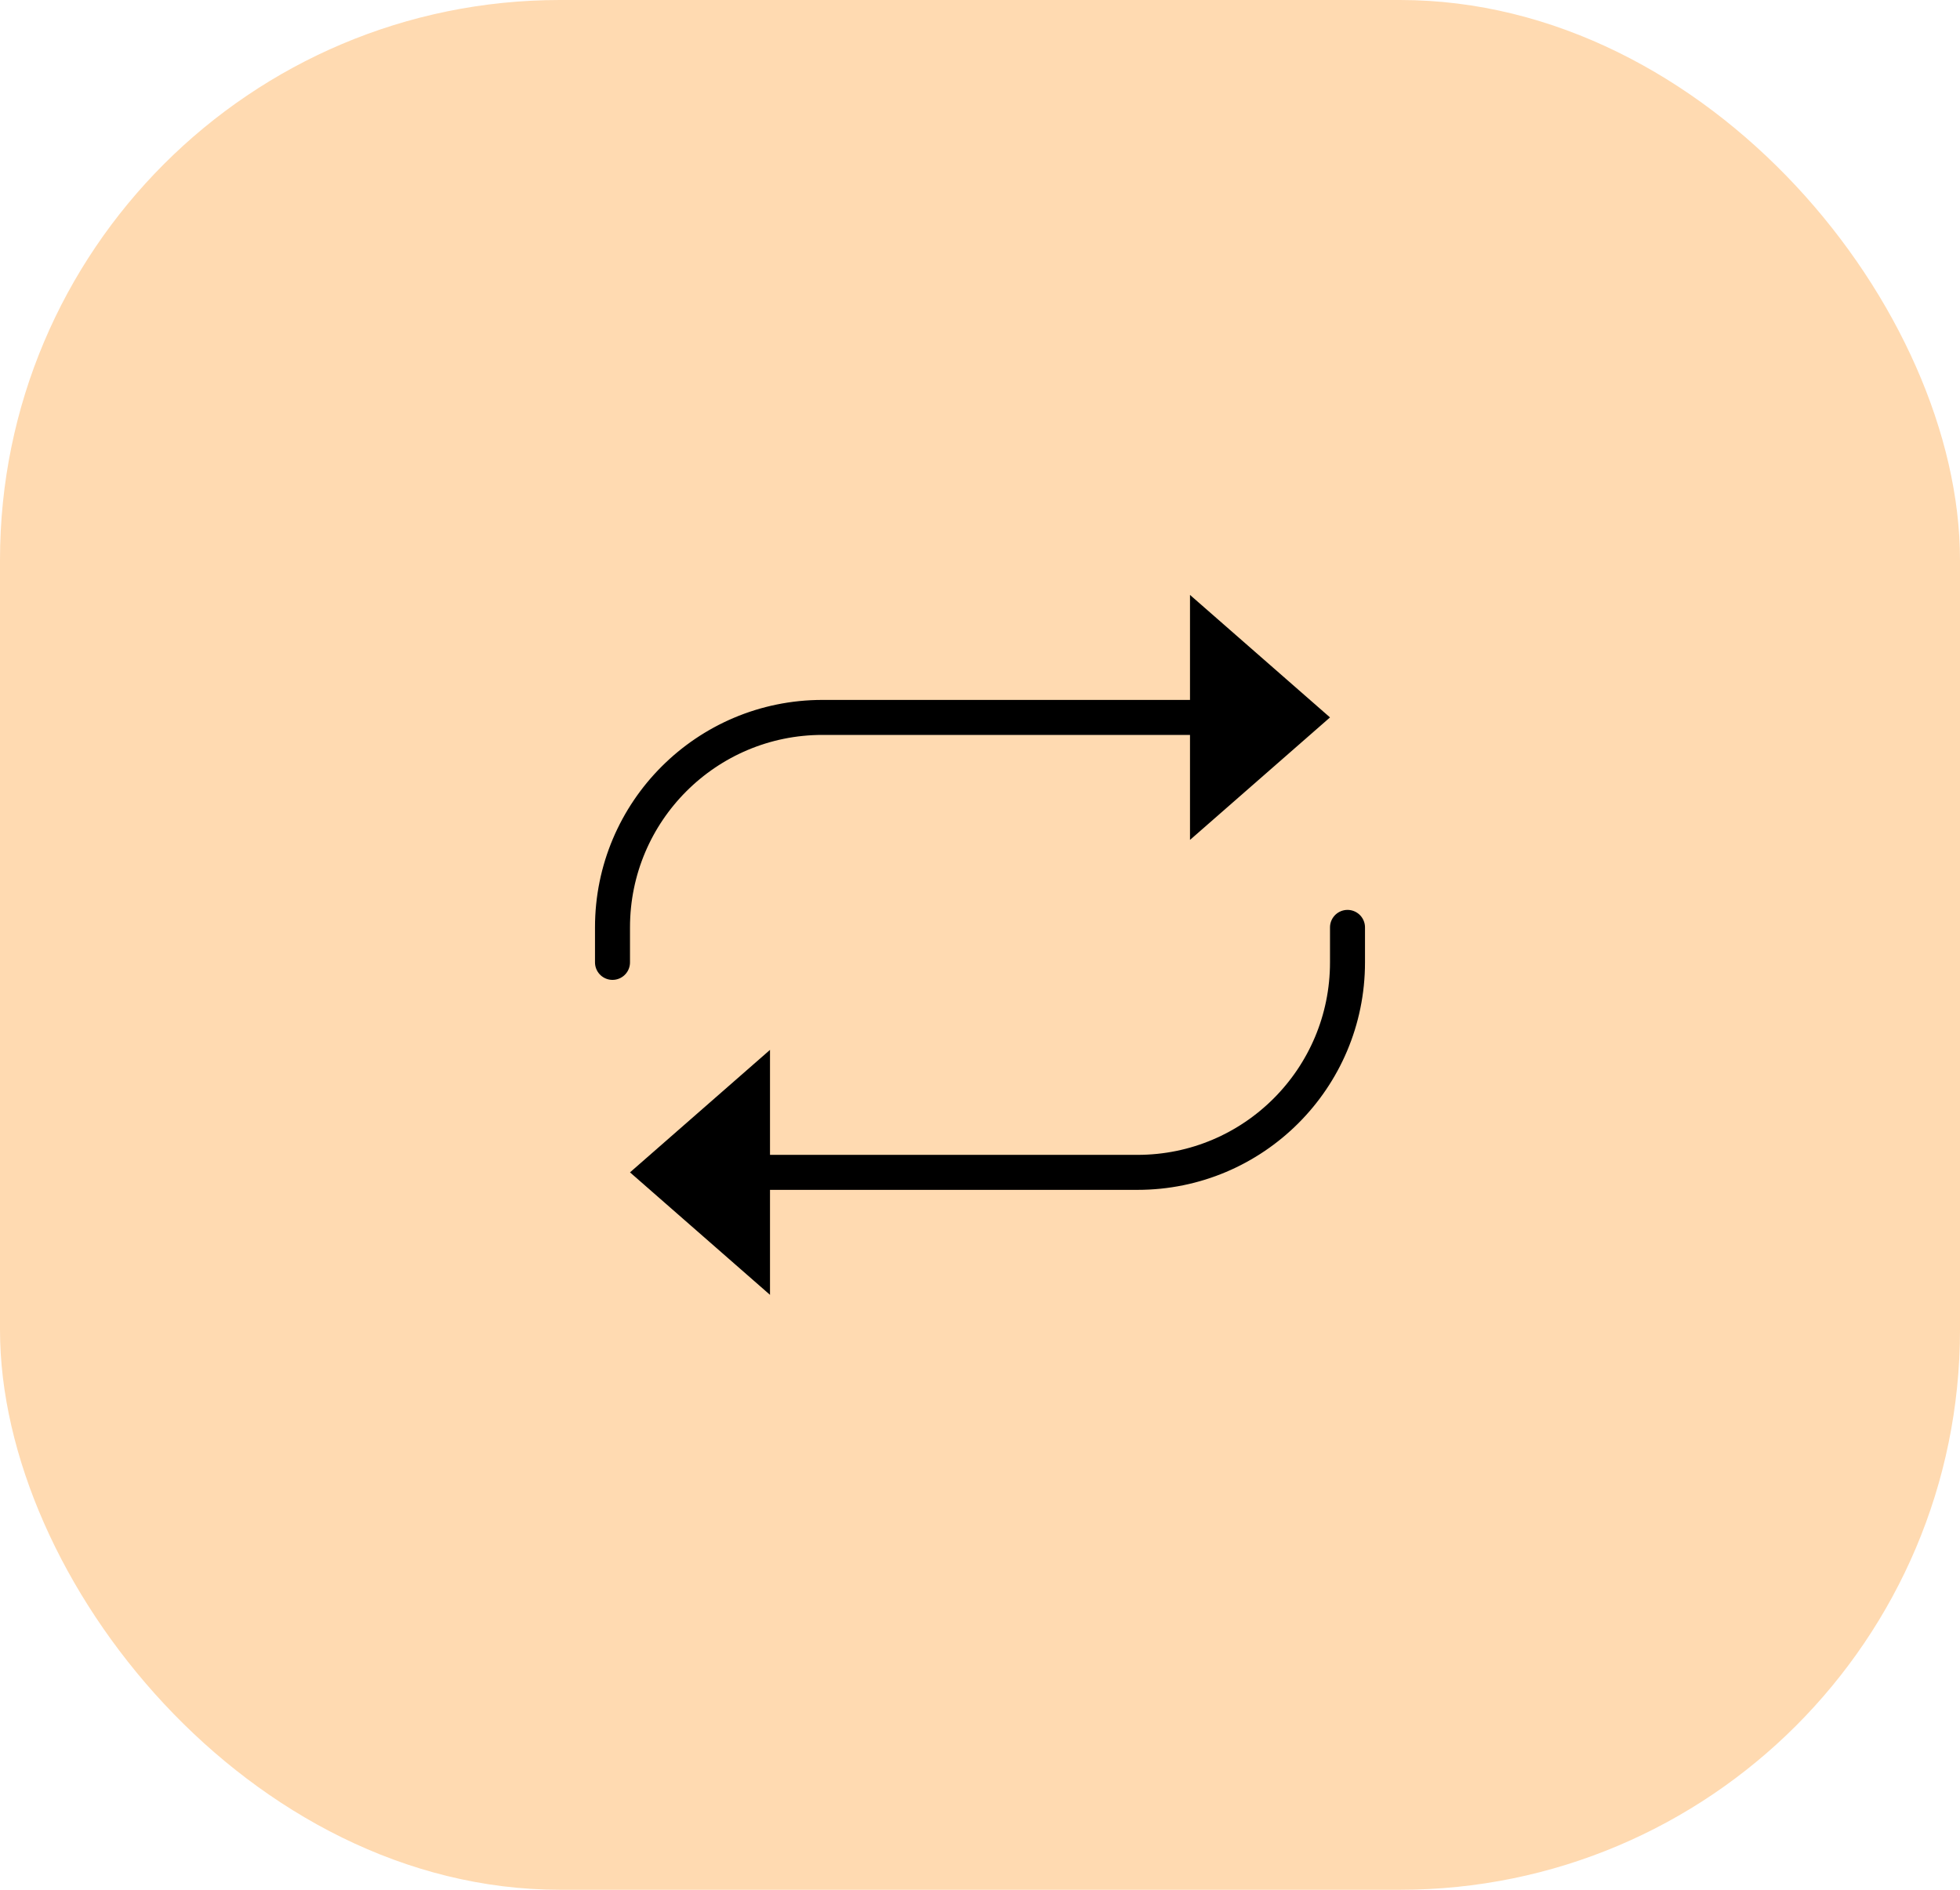 <svg width="56" height="54" viewBox="0 0 56 54" fill="none" xmlns="http://www.w3.org/2000/svg">
<rect width="56" height="54" rx="16" fill="#FFDAB1"/>
<path d="M21.5 33.5H32.5C35.814 33.5 38.5 30.814 38.5 27.5V26.5" stroke="black" stroke-linecap="round"/>
<path d="M34.5 20.5H23.5C20.186 20.5 17.5 23.186 17.5 26.5V27.5" stroke="black" stroke-linecap="round"/>
<path d="M22 37V30L18 33.5L22 37Z" fill="black"/>
<path d="M34 17V24L38 20.5L34 17Z" fill="black"/>
</svg>
